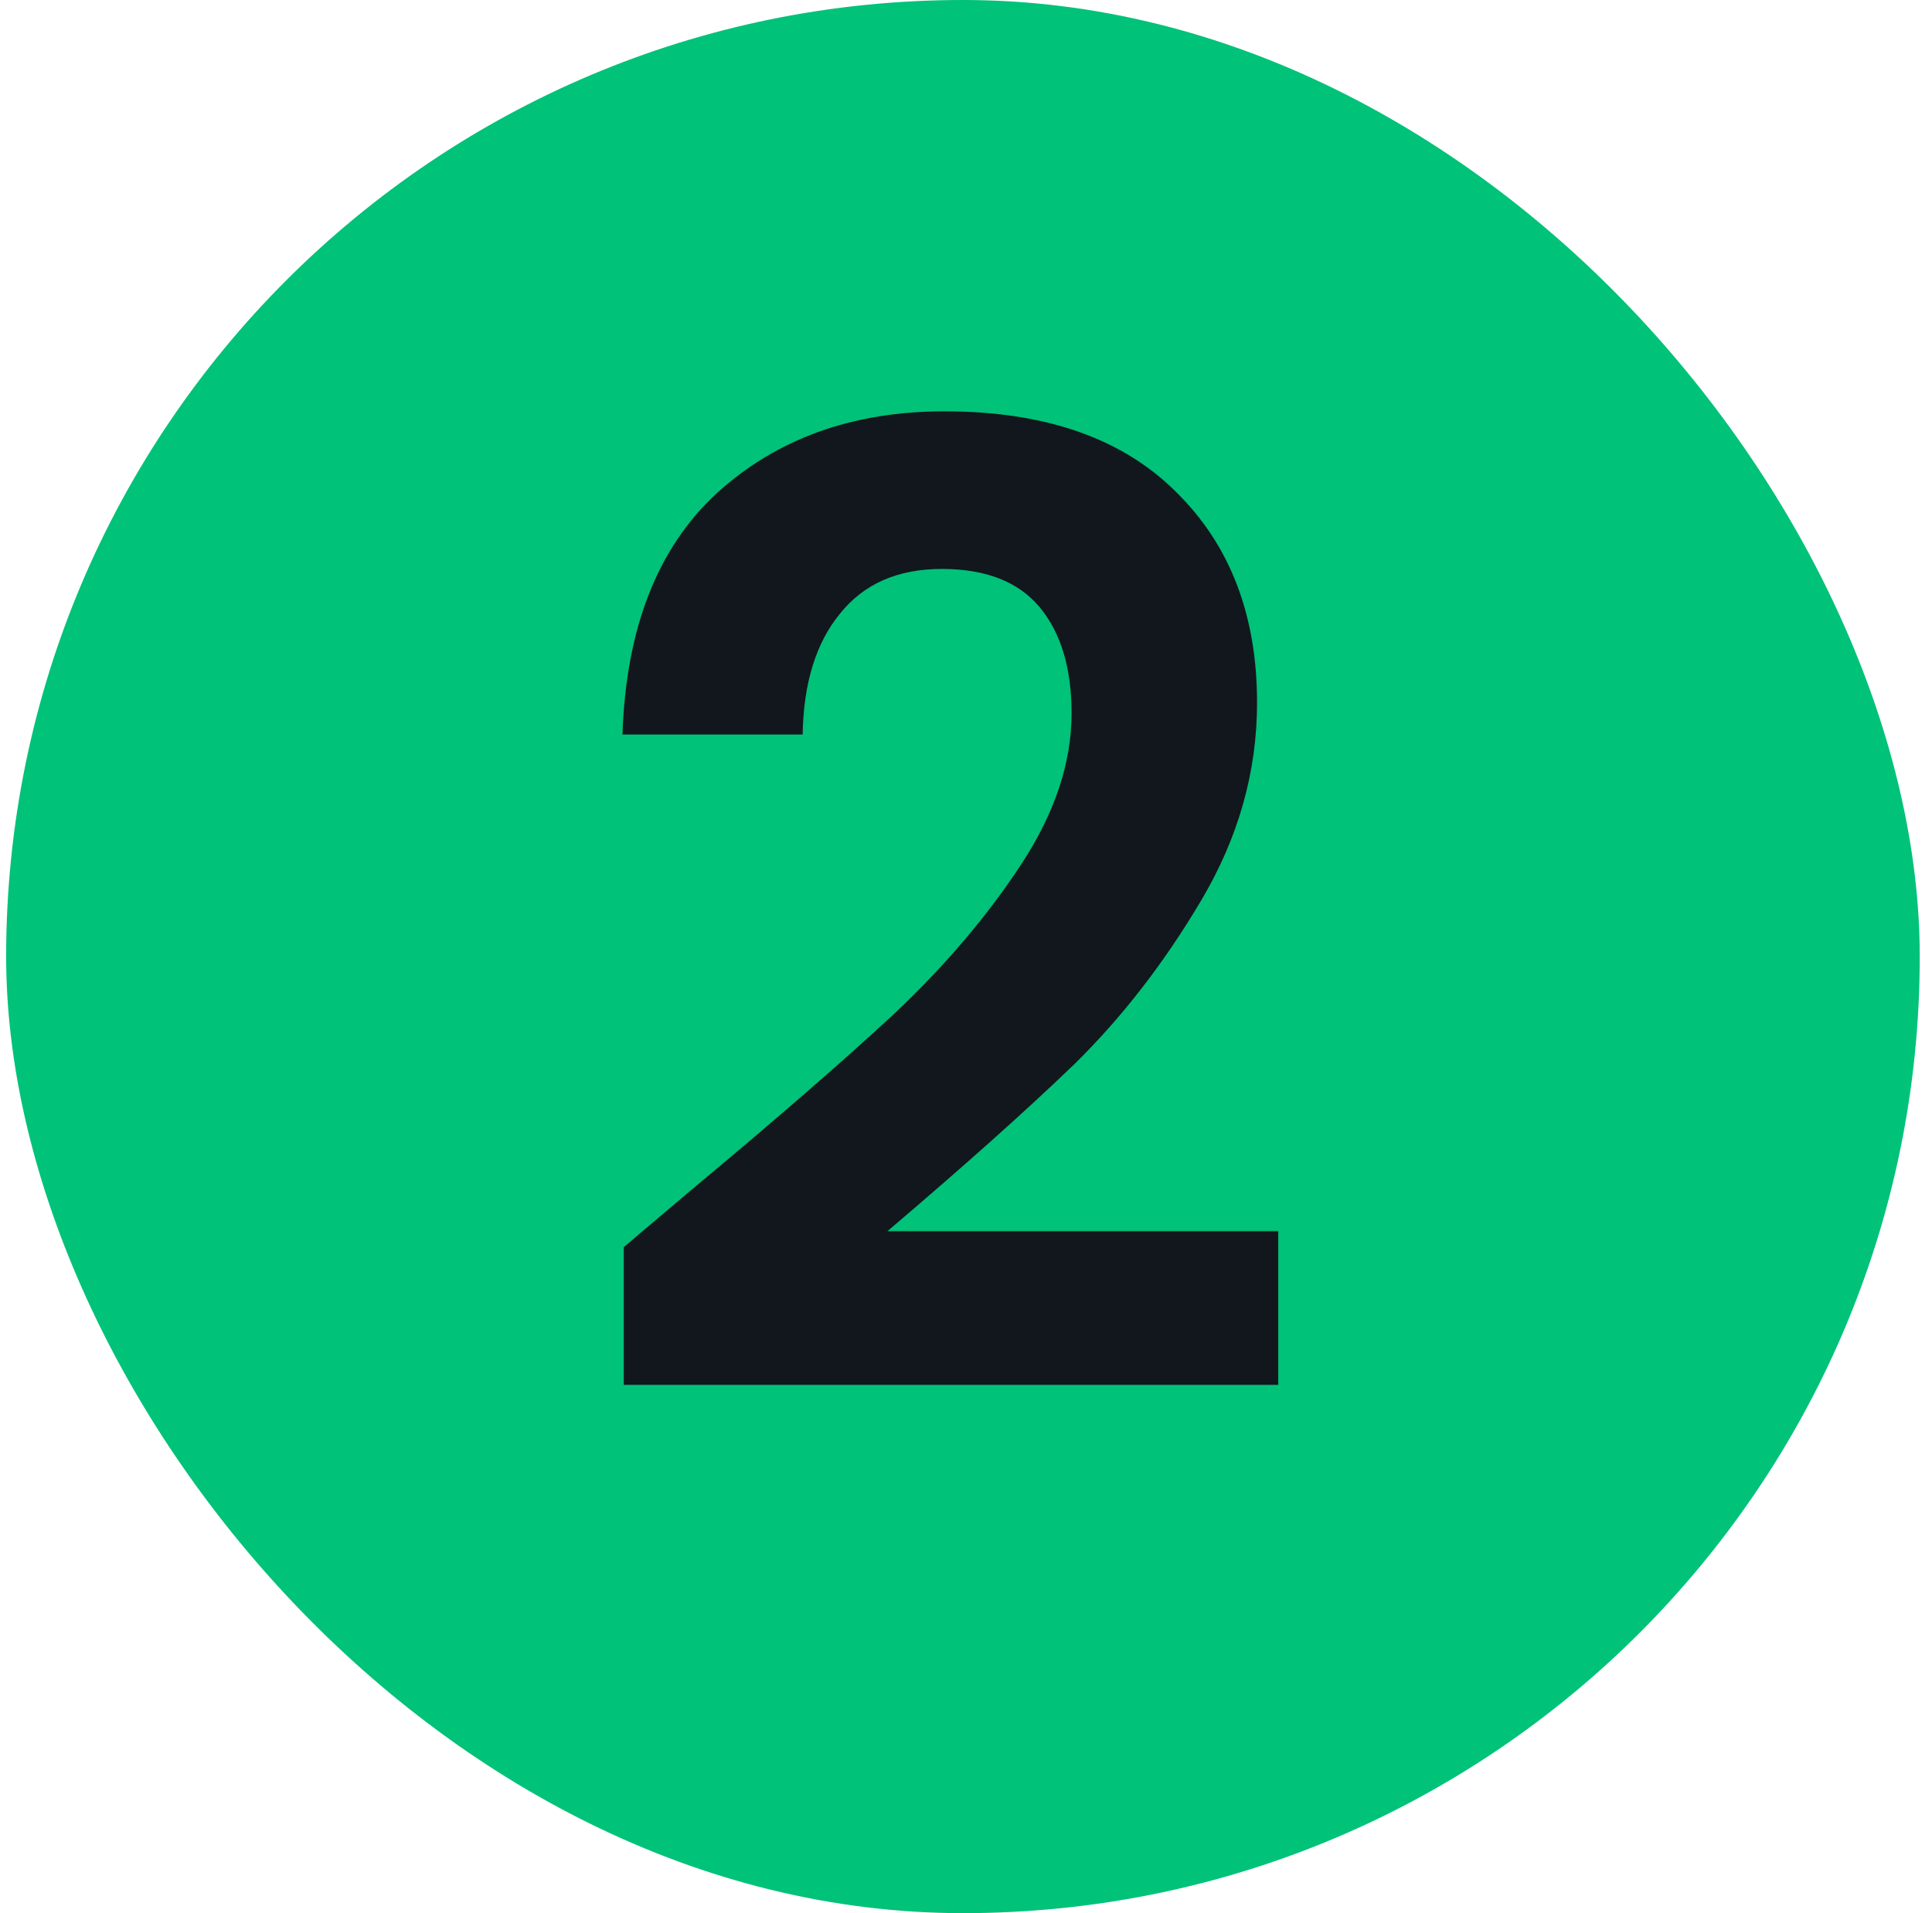 <svg width="105" height="104" viewBox="0 0 105 104" fill="none" xmlns="http://www.w3.org/2000/svg">
<rect x="0.334" width="104" height="104" rx="52" fill="#00C279"/>
<path d="M37.646 64.624C42.254 60.784 45.926 57.592 48.662 55.048C51.398 52.456 53.678 49.768 55.502 46.984C57.326 44.2 58.238 41.464 58.238 38.776C58.238 36.328 57.662 34.408 56.51 33.016C55.358 31.624 53.582 30.928 51.182 30.928C48.782 30.928 46.934 31.744 45.638 33.376C44.342 34.96 43.67 37.144 43.622 39.928H33.83C34.022 34.168 35.726 29.8 38.942 26.824C42.206 23.848 46.334 22.36 51.326 22.36C56.798 22.36 60.998 23.824 63.926 26.752C66.854 29.632 68.318 33.448 68.318 38.2C68.318 41.944 67.31 45.52 65.294 48.928C63.278 52.336 60.974 55.312 58.382 57.856C55.79 60.352 52.406 63.376 48.23 66.928H69.47V75.28H33.902V67.792L37.646 64.624Z" fill="#11171D"/>
</svg>
